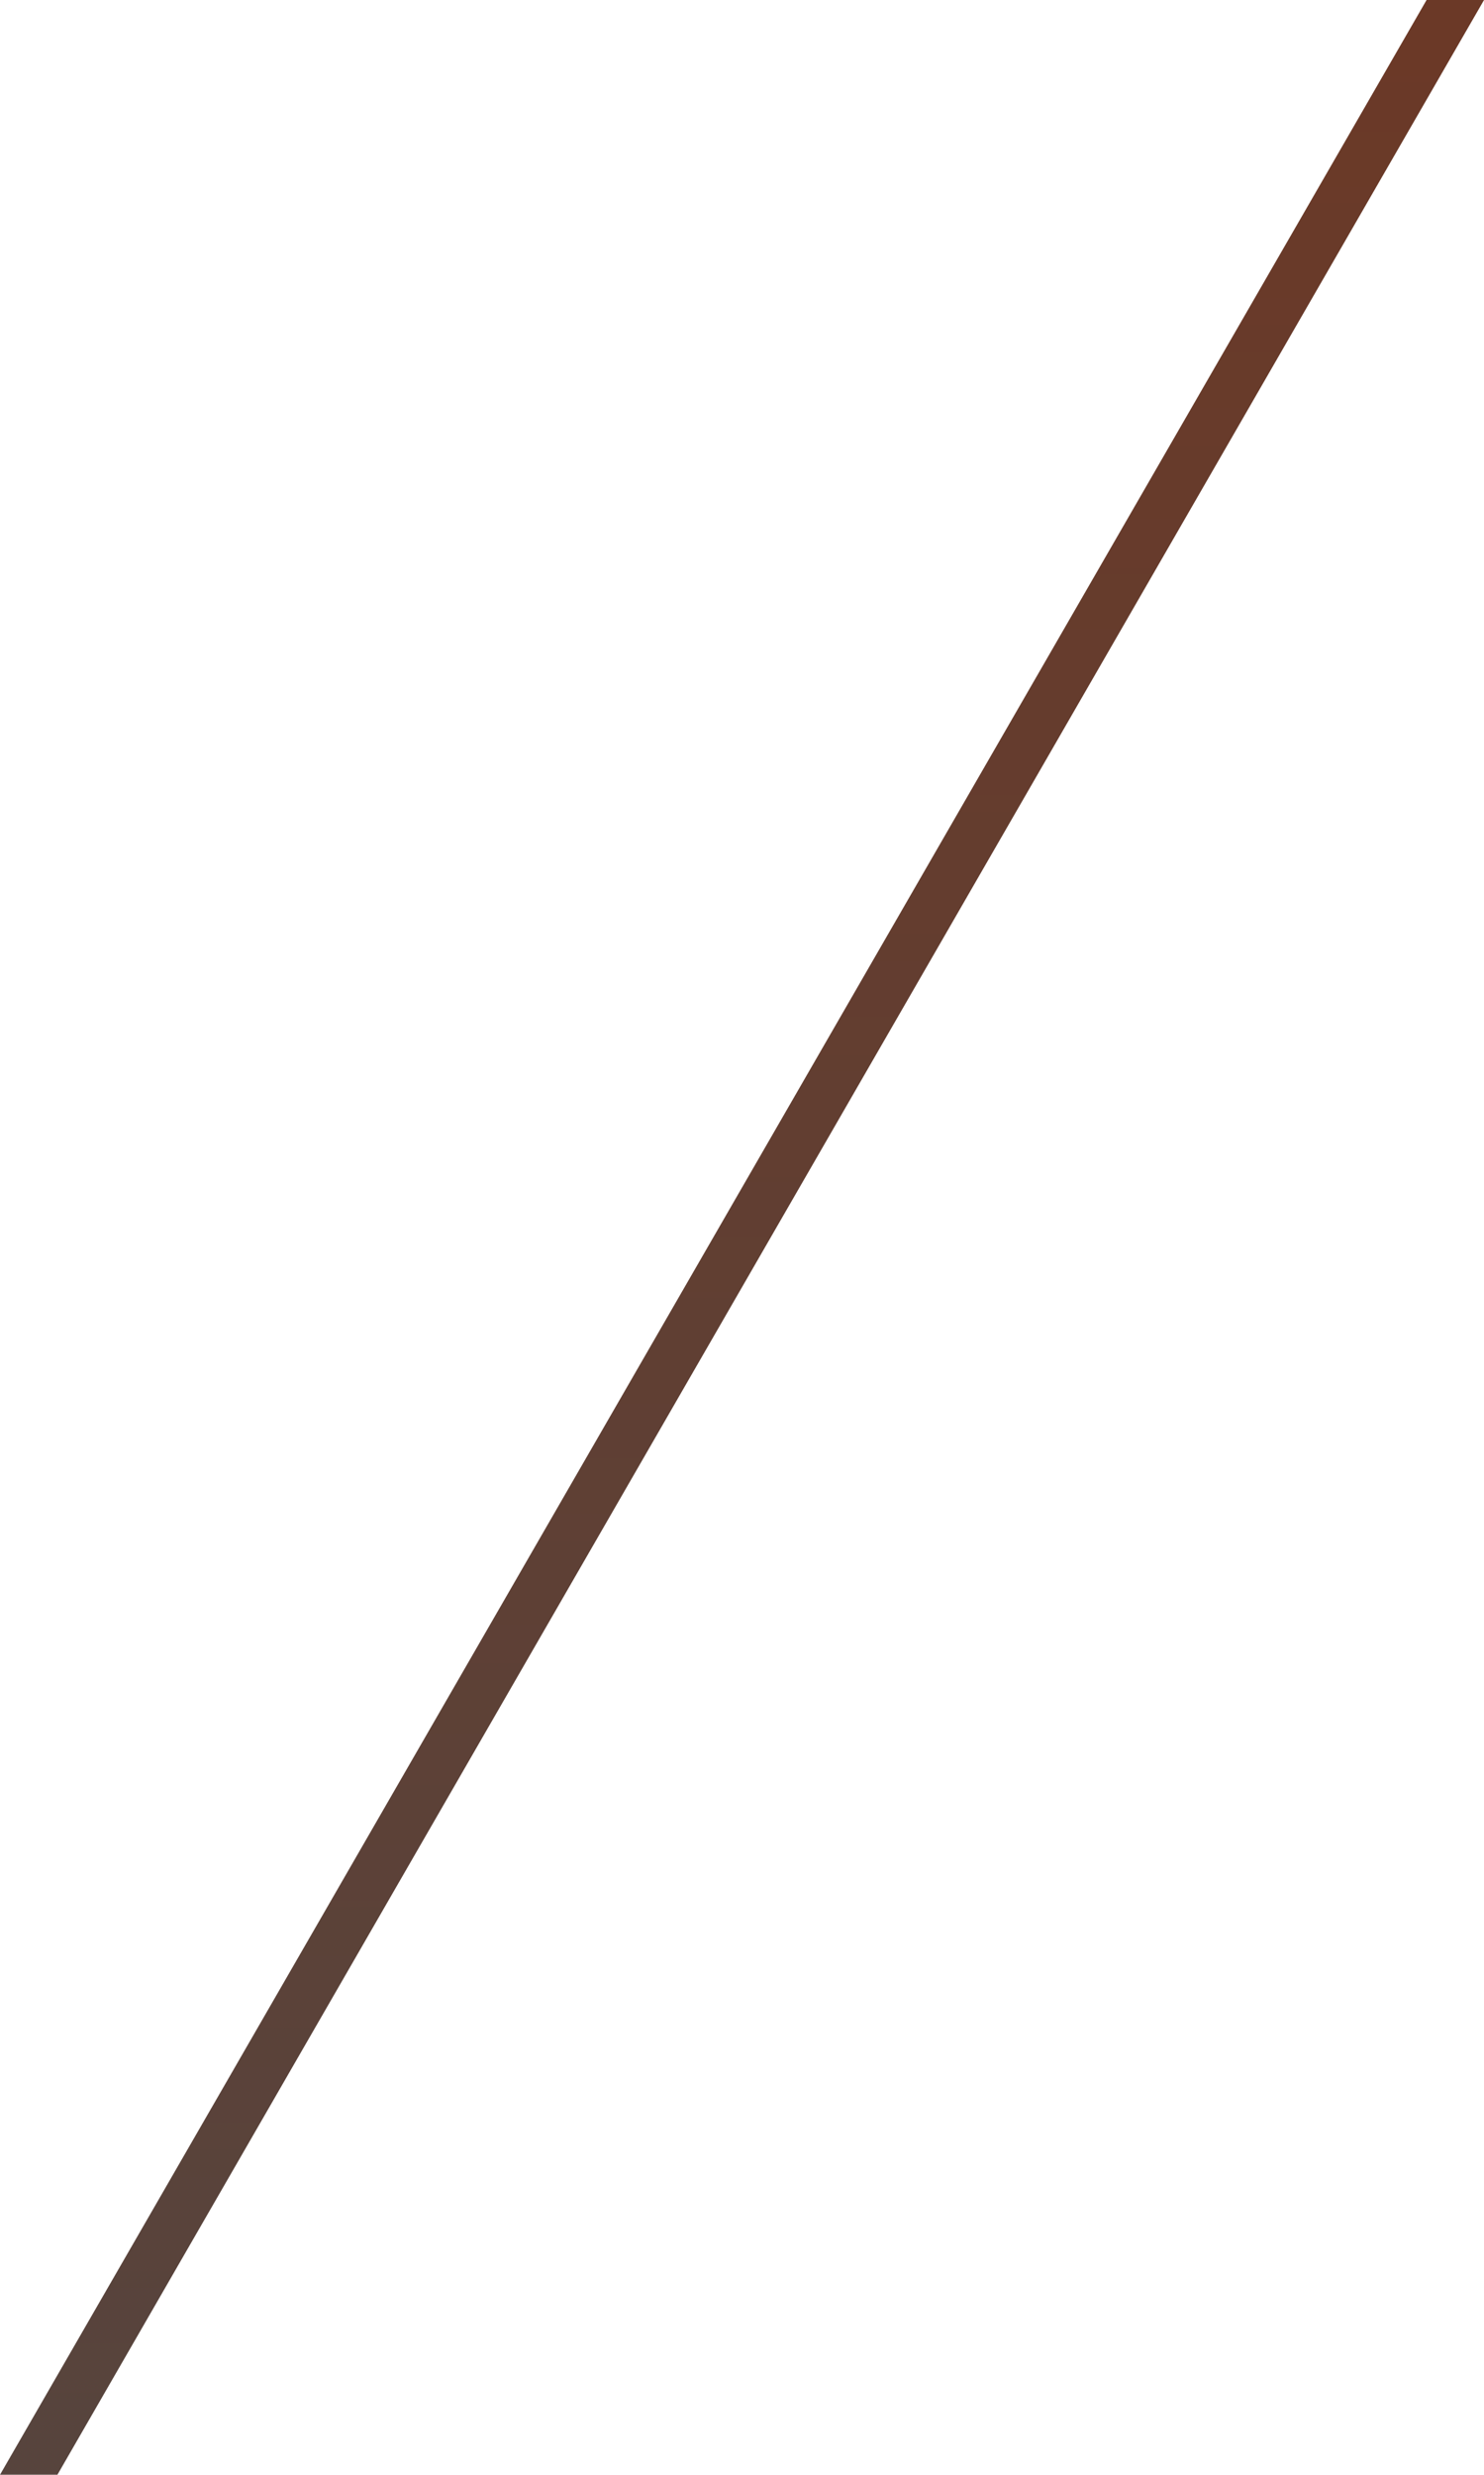 <svg xmlns="http://www.w3.org/2000/svg" xmlns:xlink="http://www.w3.org/1999/xlink" width="203.406" height="338.999" viewBox="0 0 203.406 338.999">
  <defs>
    <linearGradient id="linear-gradient" x1="0.5" x2="0.5" y2="1" gradientUnits="objectBoundingBox">
      <stop offset="0" stop-color="#6b3927"/>
      <stop offset="1" stop-color="#57443d"/>
    </linearGradient>
  </defs>
  <path id="Subtraction_18" data-name="Subtraction 18" d="M2139.57,12677H2131.7l195.532-339h7.875Z" transform="translate(-2131.696 -12338.002)" fill="url(#linear-gradient)"/>
</svg>
